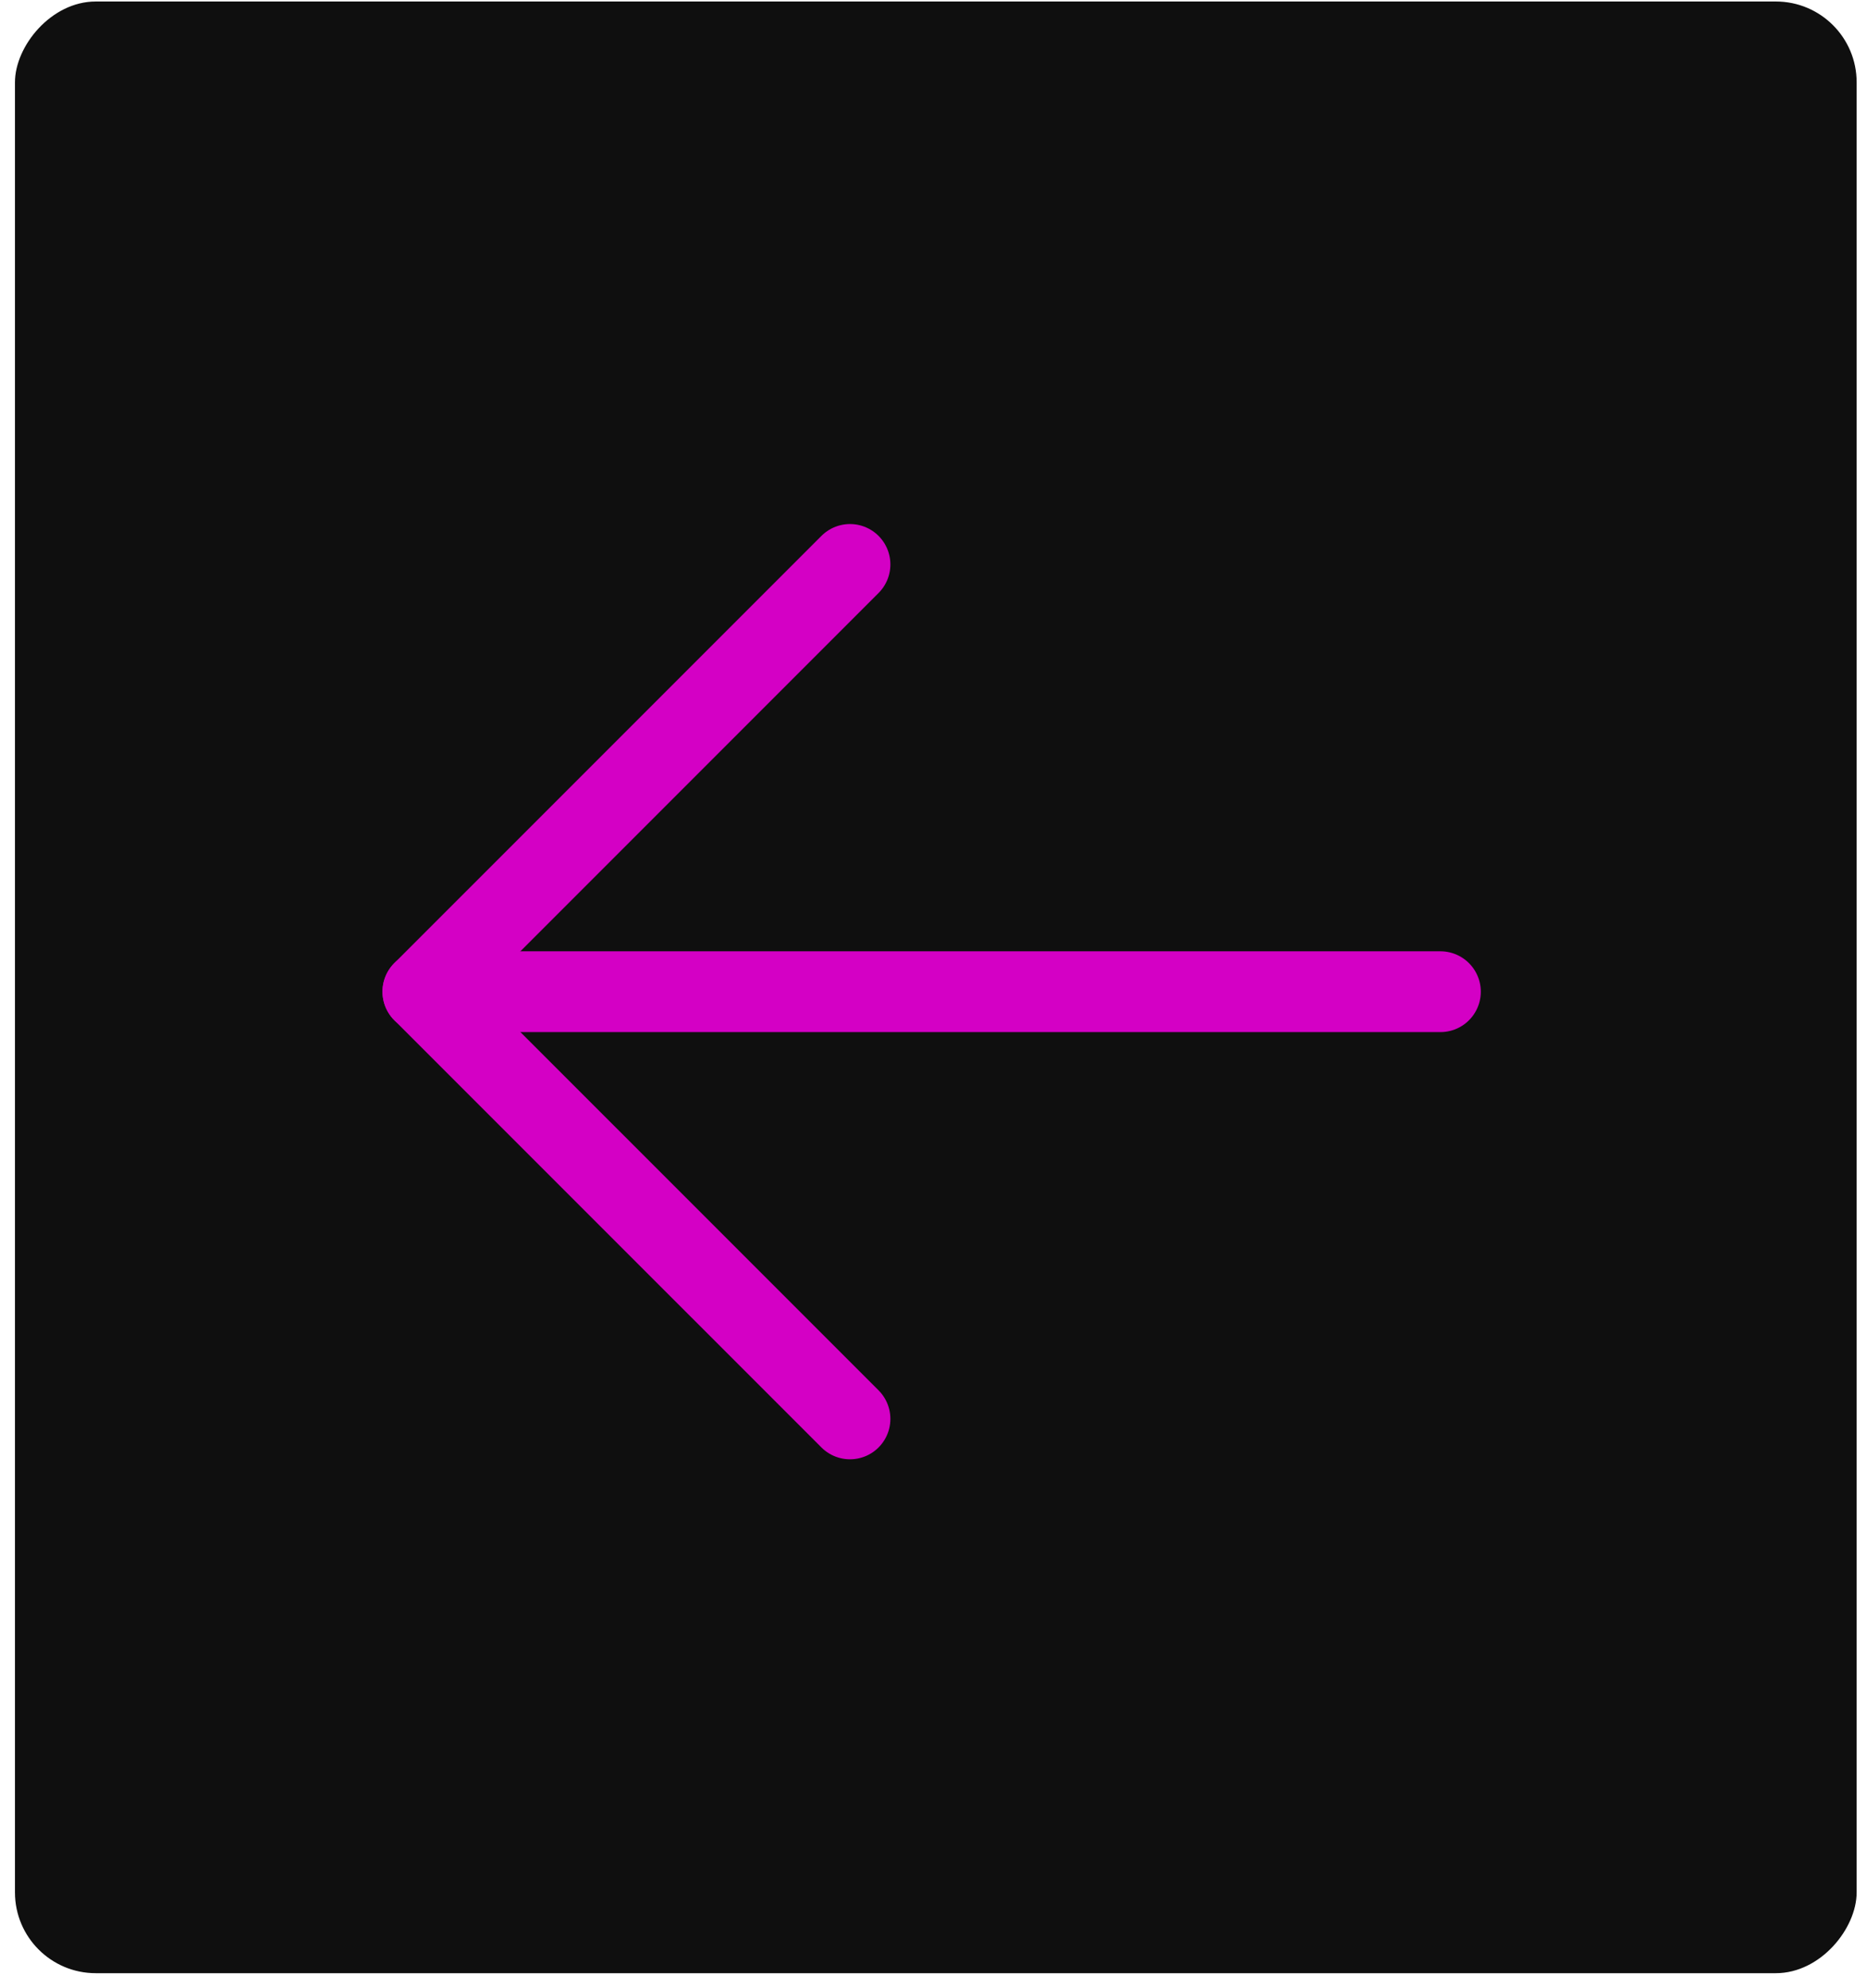 <svg width="62" height="66" viewBox="0 0 62 66" fill="none" xmlns="http://www.w3.org/2000/svg">
<rect width="61.159" height="65.451" rx="2.682" transform="matrix(-1 0 0 1 61.656 0.05)" fill="#0F0F0F"/>
<path d="M47.834 32.92L14.042 32.919" stroke="#D400C5" stroke-width="2.682" stroke-linecap="round" stroke-linejoin="round"/>
<path d="M28.227 18.737L14.044 32.919L28.227 47.101" stroke="#D400C5" stroke-width="2.682" stroke-linecap="round" stroke-linejoin="round"/>
</svg>
